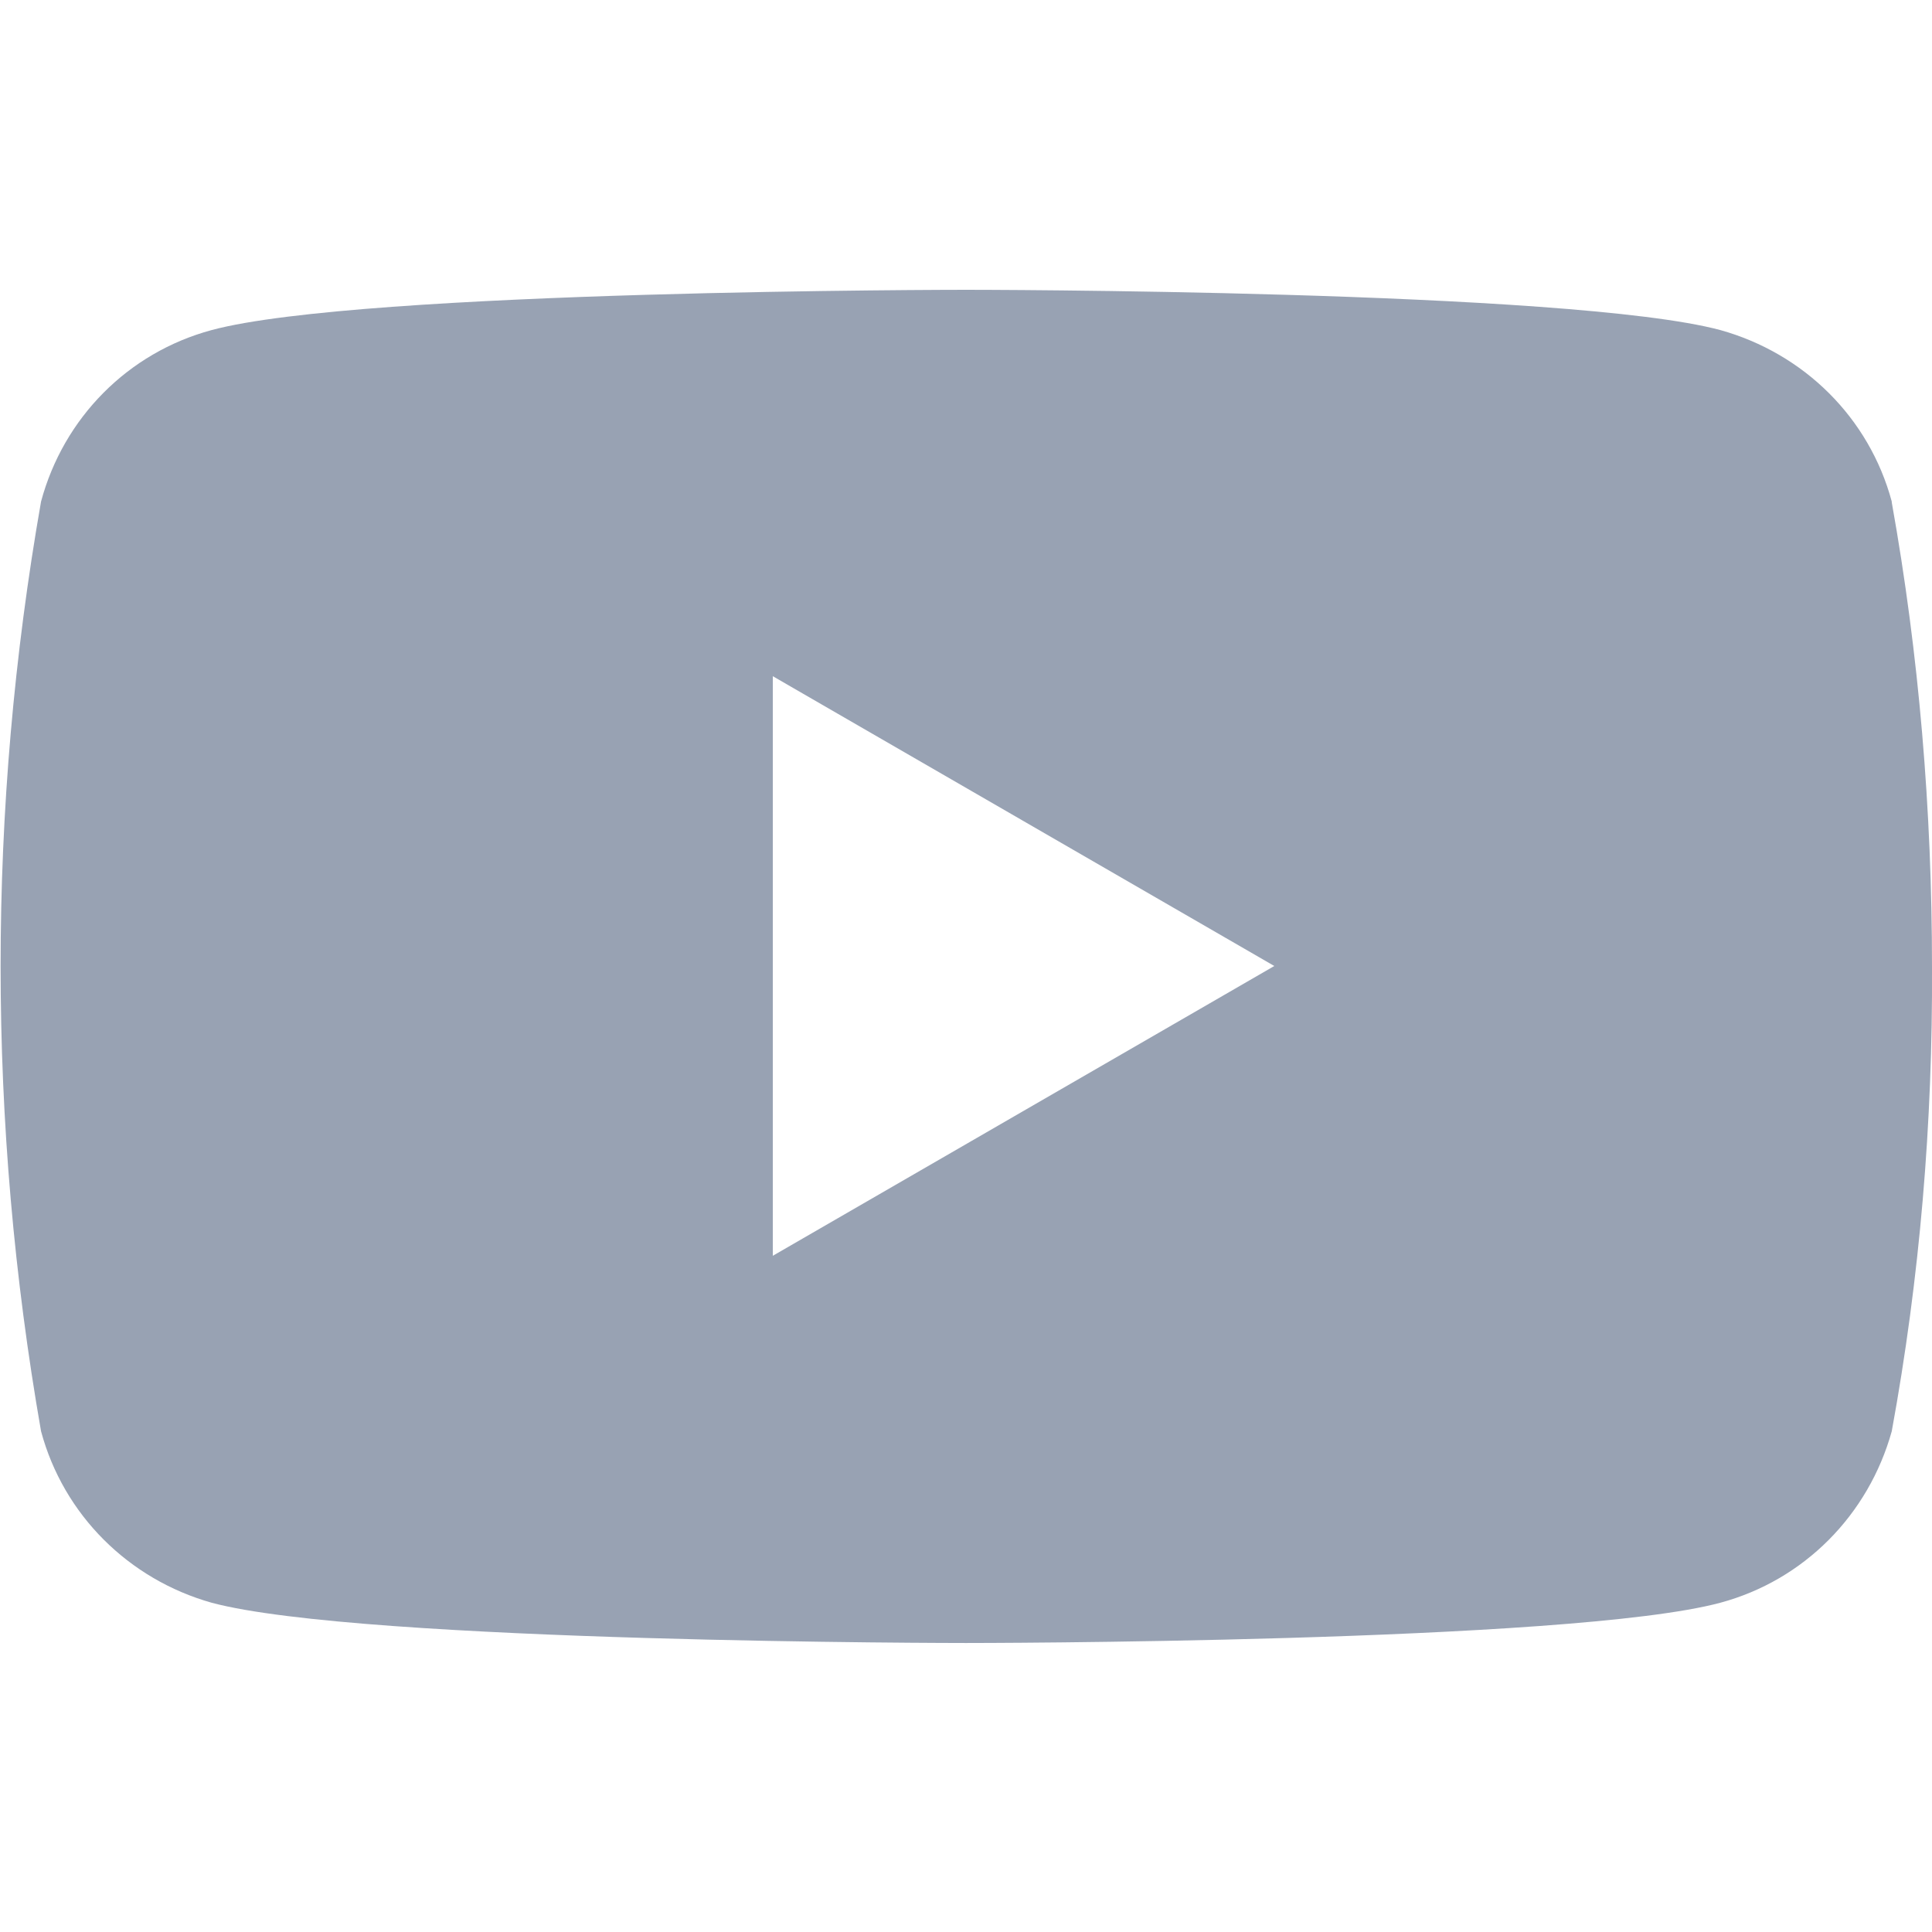 <?xml version="1.0" encoding="UTF-8"?>
<svg xmlns="http://www.w3.org/2000/svg" id="Camada_2" viewBox="0 0 24 24">
  <g id="Camada_2-2">
    <path d="M23.5,6.23c-.28-1.04-1.09-1.84-2.13-2.13-1.87-.5-9.37-.5-9.37-.5,0,0-7.51,0-9.37.5-1.04.28-1.84,1.09-2.12,2.13-.67,3.82-.67,7.72,0,11.55.28,1.04,1.09,1.84,2.12,2.13,1.87.5,9.37.5,9.37.5,0,0,7.51,0,9.37-.5,1.04-.28,1.84-1.09,2.13-2.13.35-1.91.51-3.84.5-5.77,0-1.94-.16-3.87-.5-5.77ZM9.6,15.6v-7.2l6.23,3.6-6.23,3.6Z" fill="#98a2b3"></path>
    <rect width="24" height="24" fill="none"></rect>
  </g>
</svg>
